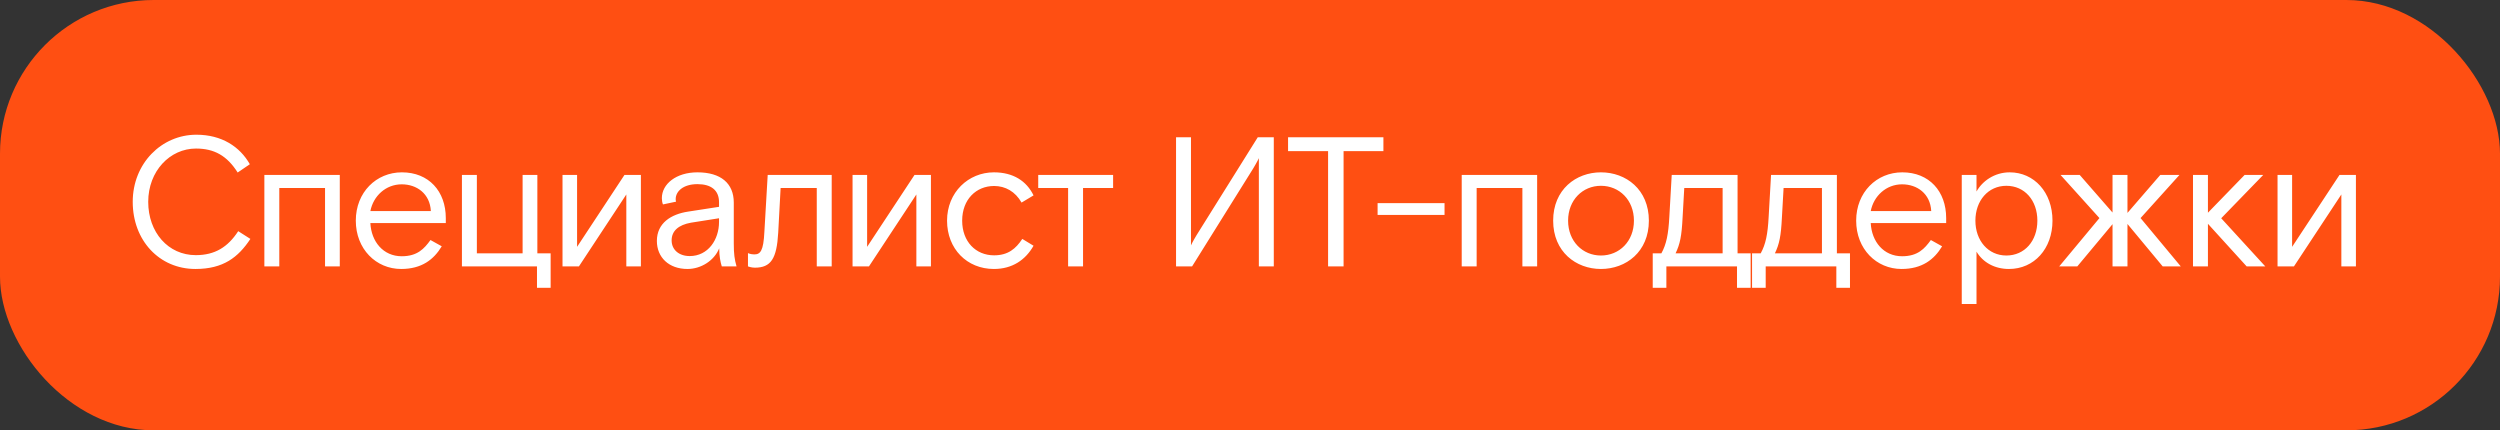 <?xml version="1.0" encoding="UTF-8"?> <svg xmlns="http://www.w3.org/2000/svg" width="244" height="42" viewBox="0 0 244 42" fill="none"><rect x="0" y="0" width="244" height="42" fill="#333333" stroke="none"/><rect width="244" height="42" rx="15" fill="#FF4F12"></rect><path d="M24.438 23.318C23.25 25.118 21.792 26.252 19.074 26.252C15.546 26.252 12.954 23.462 12.954 19.7C12.954 15.938 15.78 13.148 19.164 13.148C21.648 13.148 23.412 14.318 24.384 16.028L23.196 16.838C22.152 15.182 20.892 14.498 19.128 14.498C16.59 14.498 14.466 16.694 14.466 19.7C14.466 22.67 16.41 24.902 19.11 24.902C20.982 24.902 22.242 24.11 23.25 22.562L24.438 23.318ZM25.802 26V17.072H33.163V26H31.724V18.35H27.259V26H25.802ZM36.148 21.77C36.238 23.588 37.408 25.01 39.208 25.01C40.738 25.01 41.404 24.272 42.016 23.426L43.114 24.038C42.34 25.334 41.152 26.252 39.154 26.252C36.706 26.252 34.726 24.308 34.726 21.536C34.726 18.764 36.724 16.82 39.226 16.82C41.854 16.82 43.51 18.674 43.51 21.284V21.77H36.148ZM39.208 17.99C37.66 17.99 36.436 19.124 36.148 20.6H42.052C41.962 18.89 40.666 17.99 39.208 17.99ZM52.41 28.088V26H45.084V17.072H46.542V24.722H51.006V17.072H52.446V24.722H53.742V28.088H52.41ZM54.901 26V17.072H56.323V24.092L60.949 17.072H62.551V26H61.129V18.98L56.503 26H54.901ZM70.447 26C70.321 25.604 70.195 25.028 70.195 24.236C69.709 25.442 68.413 26.252 67.099 26.252C65.281 26.252 64.111 25.118 64.111 23.516C64.111 21.77 65.497 20.906 67.153 20.654L70.177 20.186V19.736C70.177 18.566 69.403 17.972 68.071 17.972C66.685 17.972 65.947 18.674 65.947 19.43C65.947 19.502 65.947 19.574 65.983 19.682L64.705 19.952C64.633 19.79 64.597 19.538 64.597 19.34C64.597 17.954 66.001 16.82 68.071 16.82C70.357 16.82 71.617 17.9 71.617 19.772V23.768C71.617 24.776 71.689 25.316 71.887 26H70.447ZM67.315 24.992C69.115 24.992 70.177 23.39 70.177 21.662V21.302L67.441 21.734C66.235 21.95 65.551 22.526 65.551 23.462C65.551 24.38 66.271 24.992 67.315 24.992ZM73.668 26.126C73.326 26.126 73.002 26 73.002 26V24.704C73.002 24.704 73.254 24.83 73.614 24.83C74.208 24.83 74.514 24.506 74.604 22.616L74.928 17.072H81.174V26H79.716V18.35H76.188L75.954 22.706C75.81 25.244 75.252 26.126 73.668 26.126ZM83.209 26V17.072H84.631V24.092L89.257 17.072H90.859V26H89.437V18.98L84.811 26H83.209ZM100.874 23.984C100.1 25.352 98.822 26.252 97.004 26.252C94.376 26.252 92.432 24.29 92.432 21.536C92.432 18.764 94.52 16.82 97.004 16.82C98.894 16.82 100.19 17.666 100.874 19.07L99.704 19.772C99.092 18.692 98.12 18.152 97.022 18.152C95.294 18.152 93.908 19.448 93.908 21.536C93.908 23.588 95.24 24.92 97.022 24.92C98.39 24.92 99.146 24.272 99.776 23.318L100.874 23.984ZM104.247 26V18.35H101.331V17.072H108.639V18.35H105.705V26H104.247ZM114.782 26V13.4H116.24V23.948C116.348 23.678 116.78 22.958 116.78 22.958L122.756 13.4H124.322V26H122.864V15.434C122.756 15.704 122.324 16.424 122.324 16.424L116.348 26H114.782ZM129.621 26V14.75H125.715V13.4H135.021V14.75H131.133V26H129.621ZM134.453 20.978V19.826H140.987V20.978H134.453ZM142.663 26V17.072H150.025V26H148.585V18.35H144.121V26H142.663ZM160.93 21.536C160.93 24.578 158.698 26.252 156.25 26.252C153.82 26.252 151.588 24.578 151.588 21.536C151.588 18.494 153.82 16.82 156.25 16.82C158.698 16.82 160.93 18.494 160.93 21.536ZM156.25 24.938C158.05 24.938 159.472 23.552 159.472 21.536C159.472 19.52 158.05 18.134 156.25 18.134C154.468 18.134 153.046 19.52 153.046 21.536C153.046 23.552 154.468 24.938 156.25 24.938ZM161.306 28.088V24.722H162.152C162.638 23.84 162.836 22.868 162.926 21.176L163.16 17.072H169.586V24.722H170.864V28.088H169.532V26H162.638V28.088H161.306ZM163.538 24.722H168.128V18.35H164.384L164.222 21.212C164.132 23.048 163.97 23.822 163.538 24.722ZM171 28.088V24.722H171.846C172.332 23.84 172.53 22.868 172.62 21.176L172.854 17.072H179.28V24.722H180.558V28.088H179.226V26H172.332V28.088H171ZM173.232 24.722H177.822V18.35H174.078L173.916 21.212C173.826 23.048 173.664 23.822 173.232 24.722ZM182.584 21.77C182.674 23.588 183.844 25.01 185.644 25.01C187.174 25.01 187.84 24.272 188.452 23.426L189.55 24.038C188.776 25.334 187.588 26.252 185.59 26.252C183.142 26.252 181.162 24.308 181.162 21.536C181.162 18.764 183.16 16.82 185.662 16.82C188.29 16.82 189.946 18.674 189.946 21.284V21.77H182.584ZM185.644 17.99C184.096 17.99 182.872 19.124 182.584 20.6H188.488C188.398 18.89 187.102 17.99 185.644 17.99ZM191.467 17.072H192.907V18.692C193.465 17.684 194.653 16.82 196.147 16.82C198.523 16.82 200.323 18.764 200.323 21.536C200.323 24.272 198.541 26.252 196.075 26.252C194.689 26.252 193.537 25.622 192.907 24.56V29.672H191.467V17.072ZM195.823 18.134C194.041 18.134 192.799 19.592 192.799 21.536C192.799 23.48 194.041 24.938 195.823 24.938C197.605 24.938 198.847 23.516 198.847 21.536C198.847 19.556 197.605 18.134 195.823 18.134ZM212.843 26H211.079L207.641 21.86V26H206.183V21.878L202.745 26H200.981L204.905 21.284L201.107 17.072H202.979L206.183 20.744V17.072H207.641V20.78L210.845 17.072H212.717L208.919 21.284L212.843 26ZM221.092 26H219.274L215.494 21.842V26H214.036V17.072H215.494V20.762L219.076 17.072H220.894L216.79 21.302L221.092 26ZM222.288 26V17.072H223.71V24.092L228.336 17.072H229.938V26H228.516V18.98L223.89 26H222.288Z" fill="white"></path></svg> 